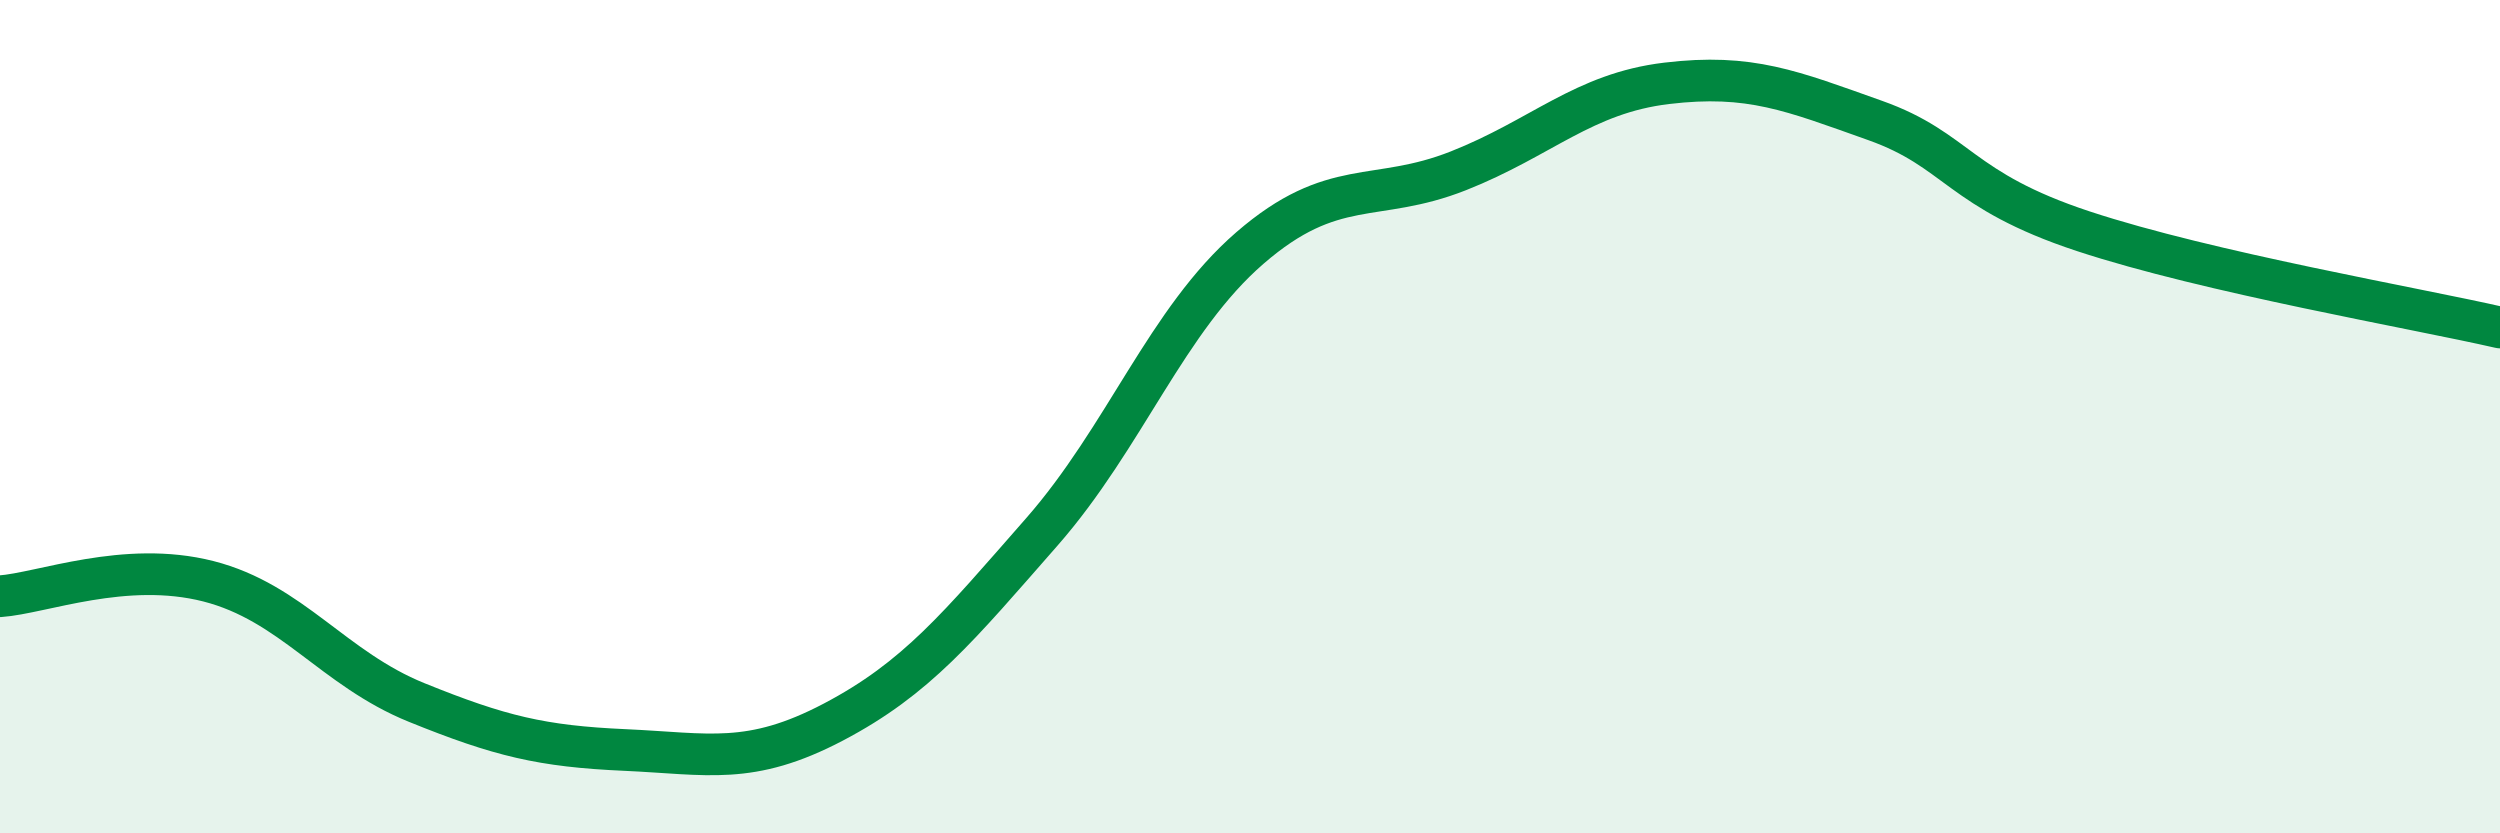 
    <svg width="60" height="20" viewBox="0 0 60 20" xmlns="http://www.w3.org/2000/svg">
      <path
        d="M 0,14.31 C 1,14.24 3,13.44 5,13.95 C 7,14.46 8,16.05 10,16.86 C 12,17.67 13,17.91 15,18 C 17,18.09 18,18.38 20,17.33 C 22,16.28 23,15.05 25,12.77 C 27,10.49 28,7.68 30,5.95 C 32,4.22 33,4.89 35,4.1 C 37,3.31 38,2.24 40,2 C 42,1.76 43,2.18 45,2.89 C 47,3.6 47,4.56 50,5.55 C 53,6.54 58,7.4 60,7.86L60 20L0 20Z"
        fill="#008740"
        opacity="0.1"
        stroke-linecap="round"
        stroke-linejoin="round"
      />
      <path
        d="M 0,14.31 C 1,14.24 3,13.44 5,13.95 C 7,14.46 8,16.05 10,16.86 C 12,17.67 13,17.91 15,18 C 17,18.09 18,18.38 20,17.33 C 22,16.28 23,15.05 25,12.77 C 27,10.49 28,7.68 30,5.95 C 32,4.22 33,4.89 35,4.1 C 37,3.31 38,2.24 40,2 C 42,1.76 43,2.18 45,2.89 C 47,3.6 47,4.56 50,5.55 C 53,6.54 58,7.4 60,7.86"
        stroke="#008740"
        stroke-width="1"
        fill="none"
        stroke-linecap="round"
        stroke-linejoin="round"
      />
    </svg>
  